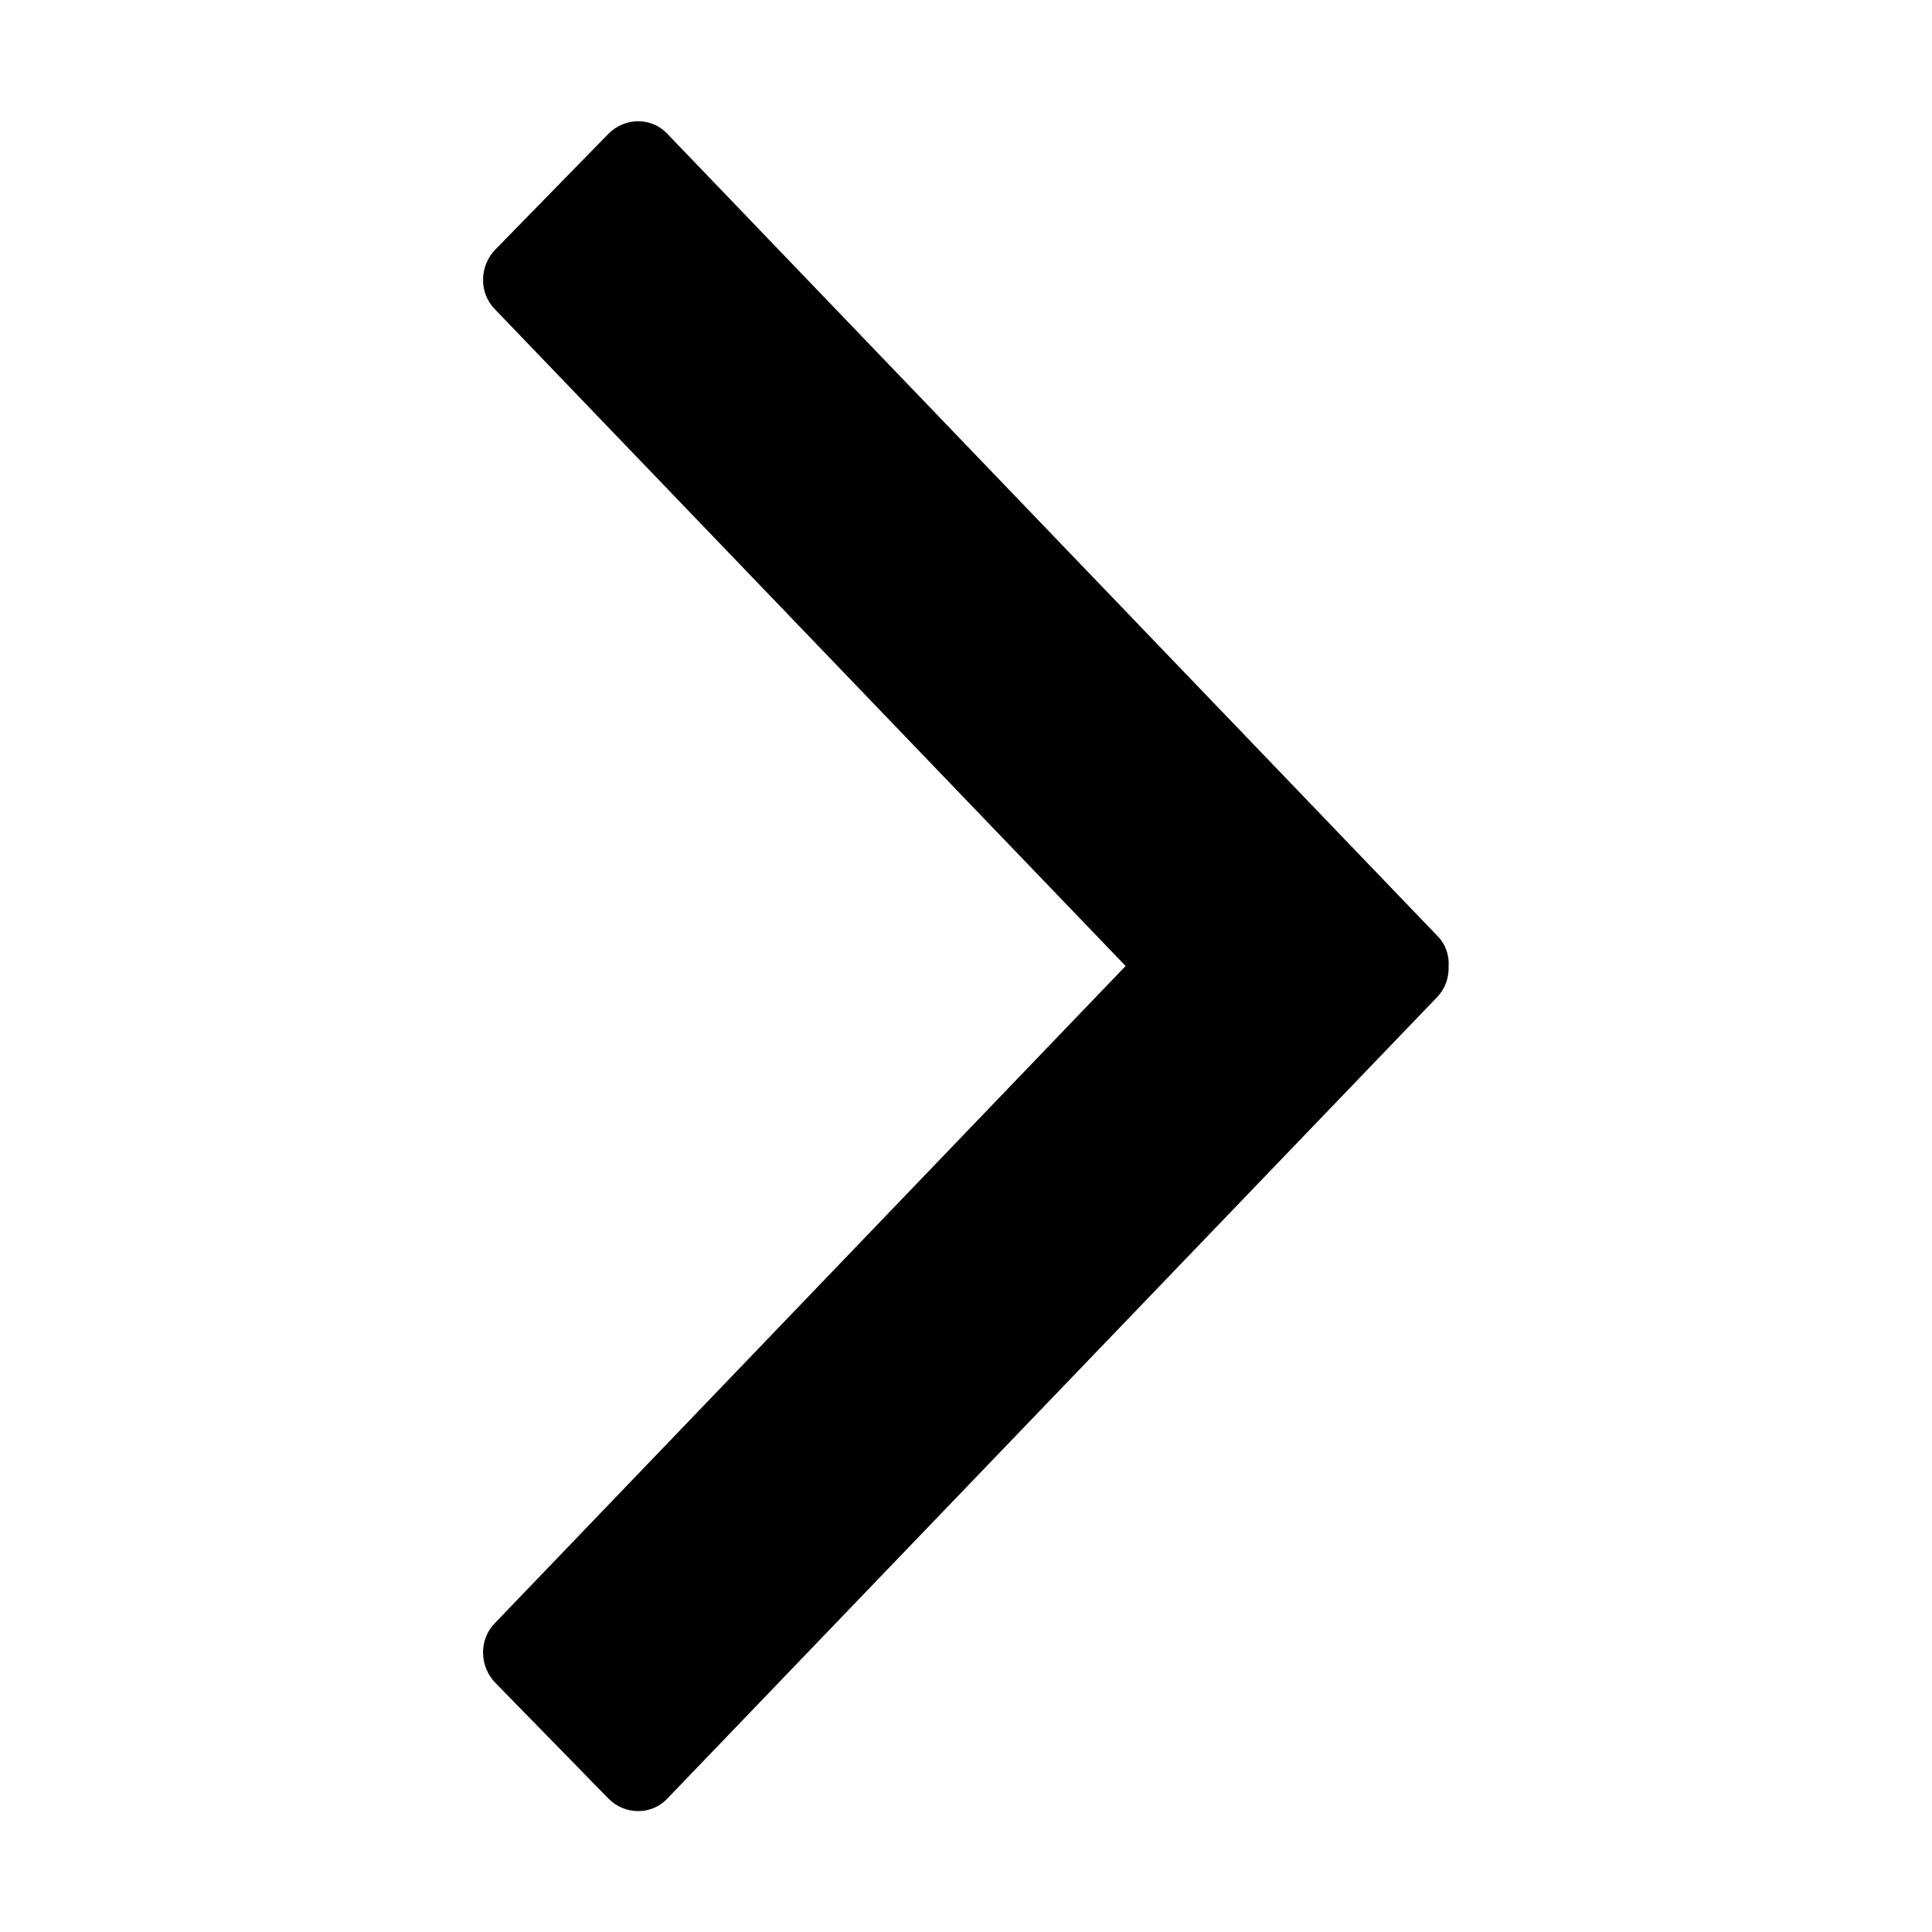 <?xml version="1.0" encoding="utf-8"?>
<!-- Generator: Adobe Illustrator 16.2.1, SVG Export Plug-In . SVG Version: 6.00 Build 0)  -->
<!DOCTYPE svg PUBLIC "-//W3C//DTD SVG 1.1//EN" "http://www.w3.org/Graphics/SVG/1.1/DTD/svg11.dtd">
<svg version="1.1" id="Layer_1" xmlns="http://www.w3.org/2000/svg" xmlns:xlink="http://www.w3.org/1999/xlink" x="0px" y="0px"
	 width="512px" height="512px" viewBox="0 0 512 512" style="enable-background:new 0 0 512 512;" xml:space="preserve">
<path d="M298.3,256L298.3,256L298.3,256L131.1,81.9c-4.2-4.3-4.1-11.4,0.2-15.8l29.9-30.6c4.3-4.4,11.3-4.5,15.5-0.2l204.2,212.7
	c2.2,2.2,3.2,5.2,3,8.1c0.1,3-0.9,5.9-3,8.1L176.7,476.8c-4.2,4.3-11.2,4.2-15.5-0.2L131.3,446c-4.3-4.4-4.4-11.5-0.2-15.8
	L298.3,256z"/>
</svg>
